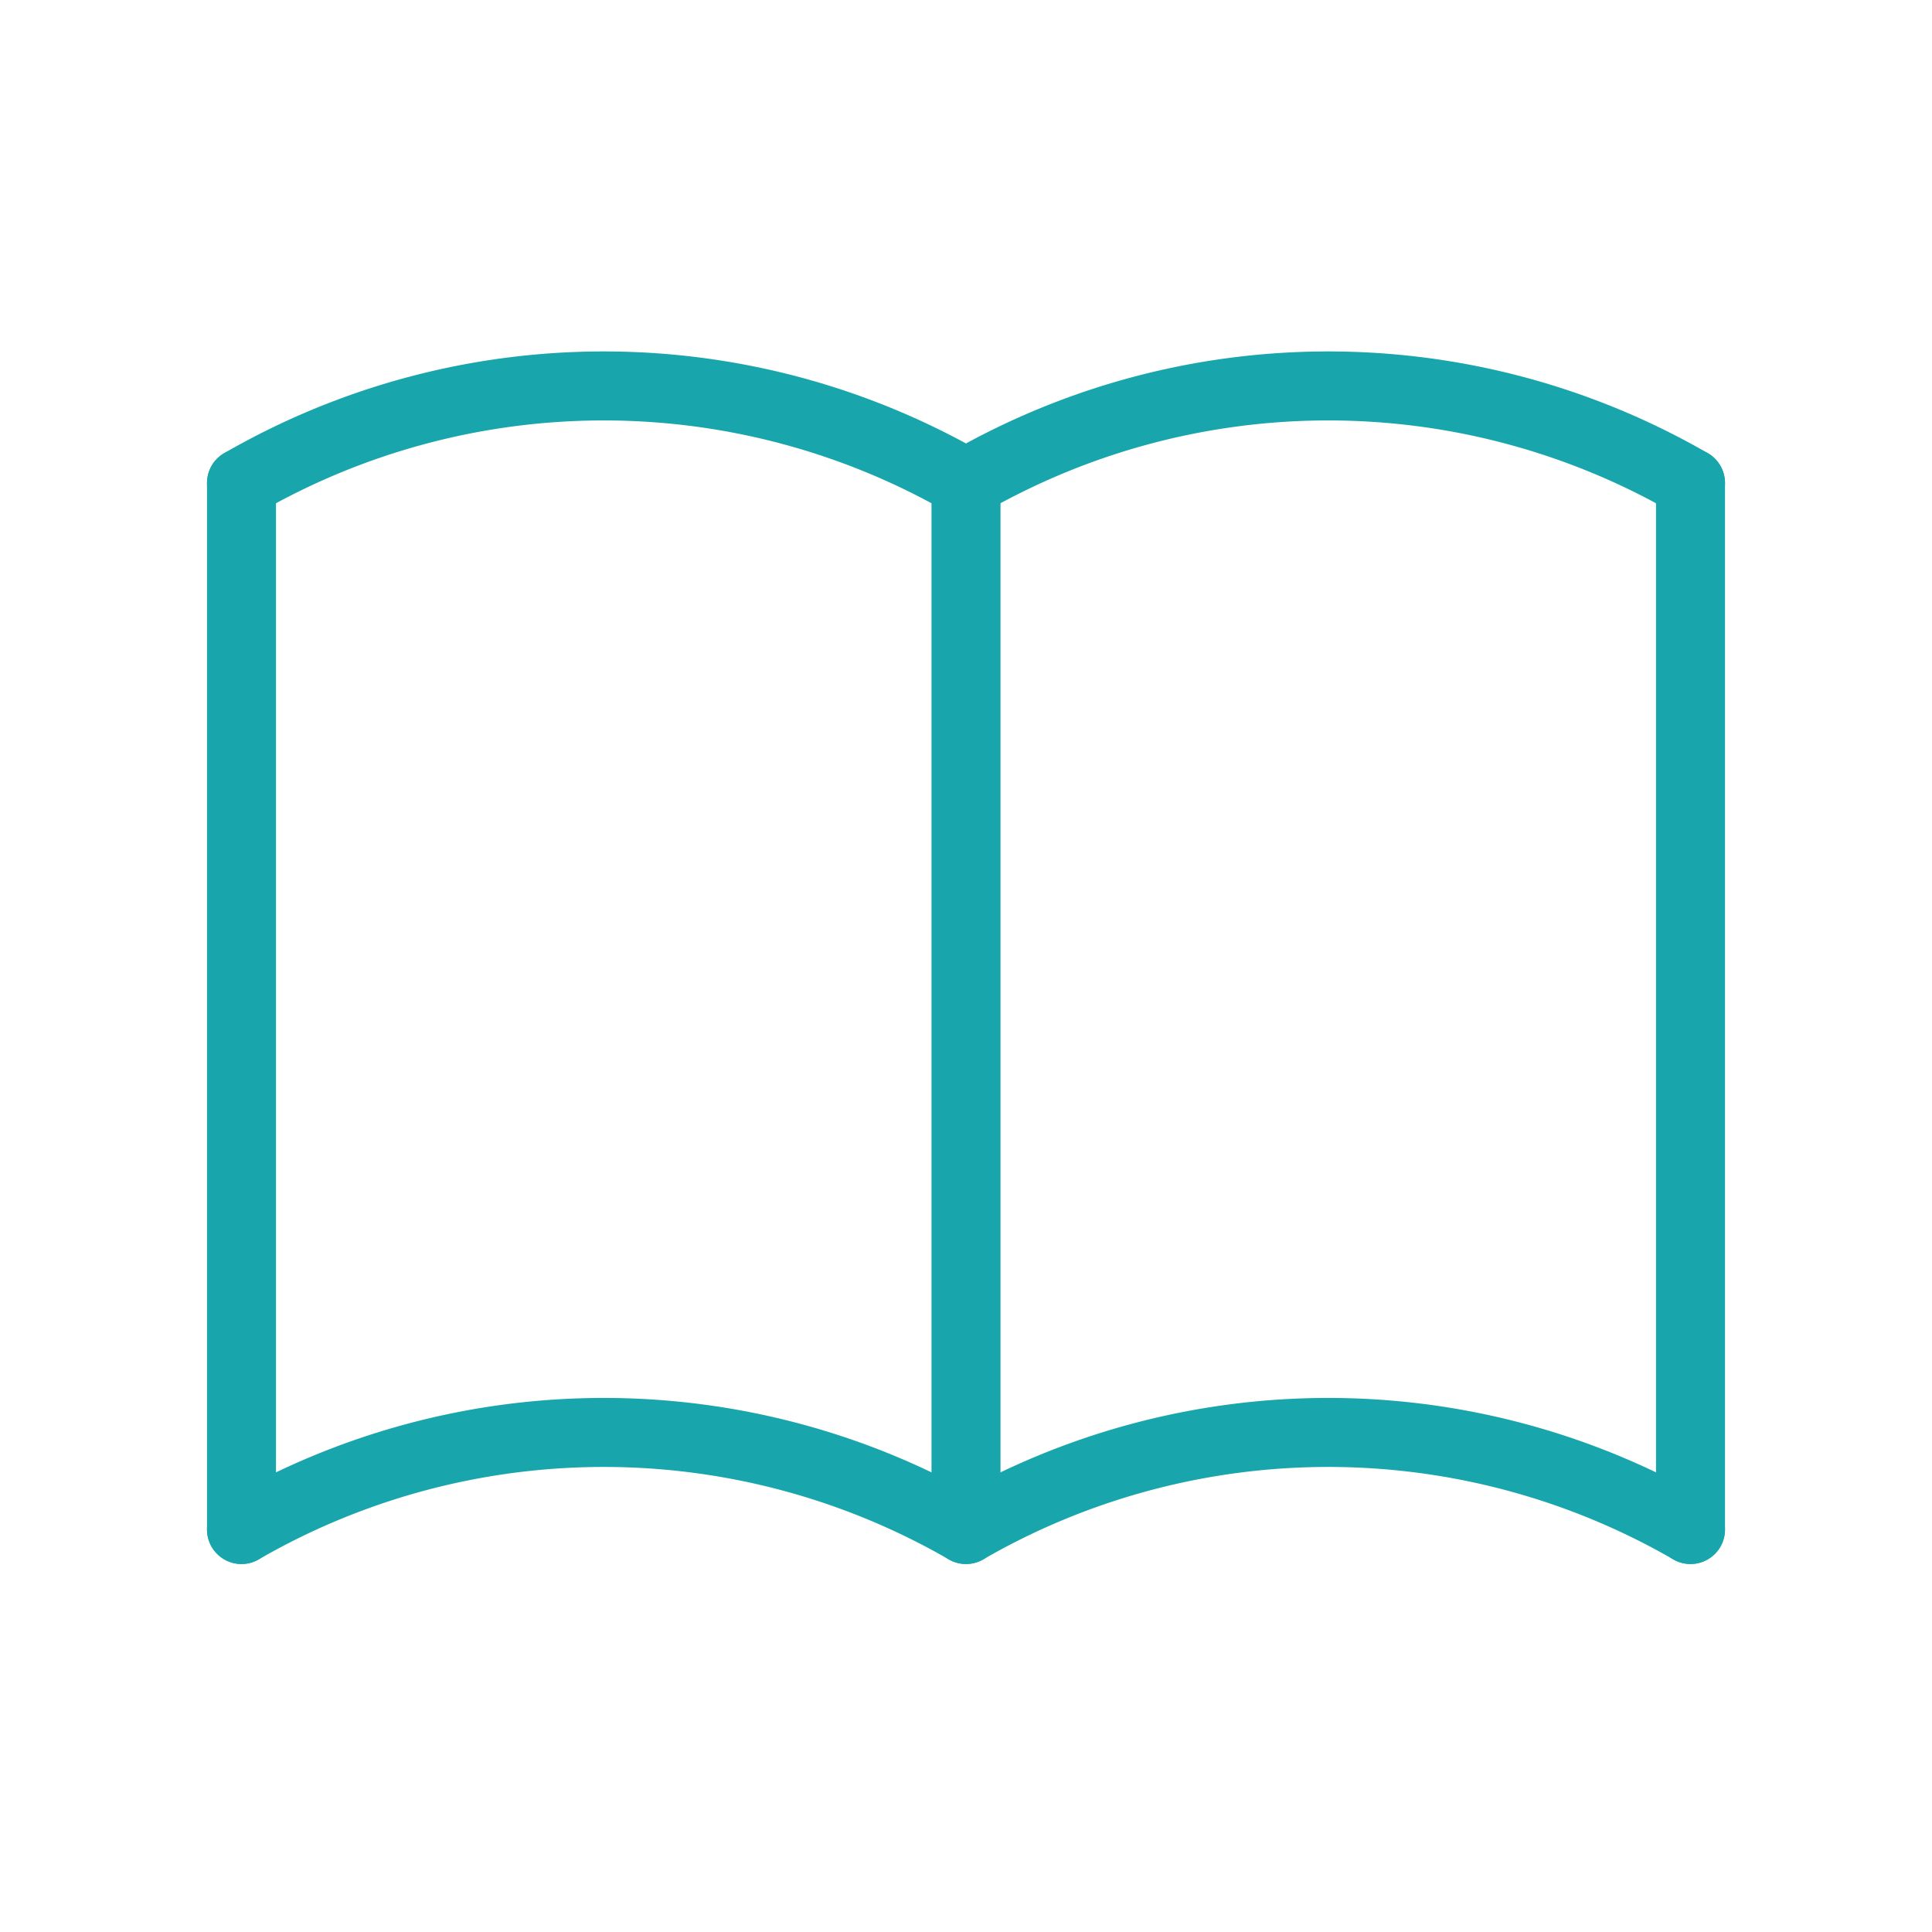 <svg id="Group_26" data-name="Group 26" xmlns="http://www.w3.org/2000/svg" width="70" height="70" viewBox="0 0 70 70">
  <path id="Path_39" data-name="Path 39" d="M0,0H70V70H0Z" fill="none"/>
  <path id="Path_40" data-name="Path 40" d="M3,21.311a26.25,26.25,0,0,1,26.25,0,26.25,26.25,0,0,1,26.25,0" transform="translate(5.75 34.106)" fill="none" stroke="#18a6ac" stroke-linecap="round" stroke-linejoin="round" stroke-width="2.5"/>
  <path id="Path_41" data-name="Path 41" d="M3,8.311a26.25,26.25,0,0,1,26.25,0,26.25,26.25,0,0,1,26.25,0" transform="translate(5.75 9.189)" fill="none" stroke="#18a6ac" stroke-linecap="round" stroke-linejoin="round" stroke-width="2.5"/>
  <path id="Path_42" data-name="Path 42" d="M3,6V43.917" transform="translate(5.75 11.5)" fill="none" stroke="#18a6ac" stroke-linecap="round" stroke-linejoin="round" stroke-width="2.5"/>
  <path id="Path_43" data-name="Path 43" d="M12,6V43.917" transform="translate(23 11.5)" fill="none" stroke="#18a6ac" stroke-linecap="round" stroke-linejoin="round" stroke-width="2.5"/>
  <path id="Path_44" data-name="Path 44" d="M21,6V43.917" transform="translate(40.25 11.5)" fill="none" stroke="#18a6ac" stroke-linecap="round" stroke-linejoin="round" stroke-width="2.5"/>
</svg>
